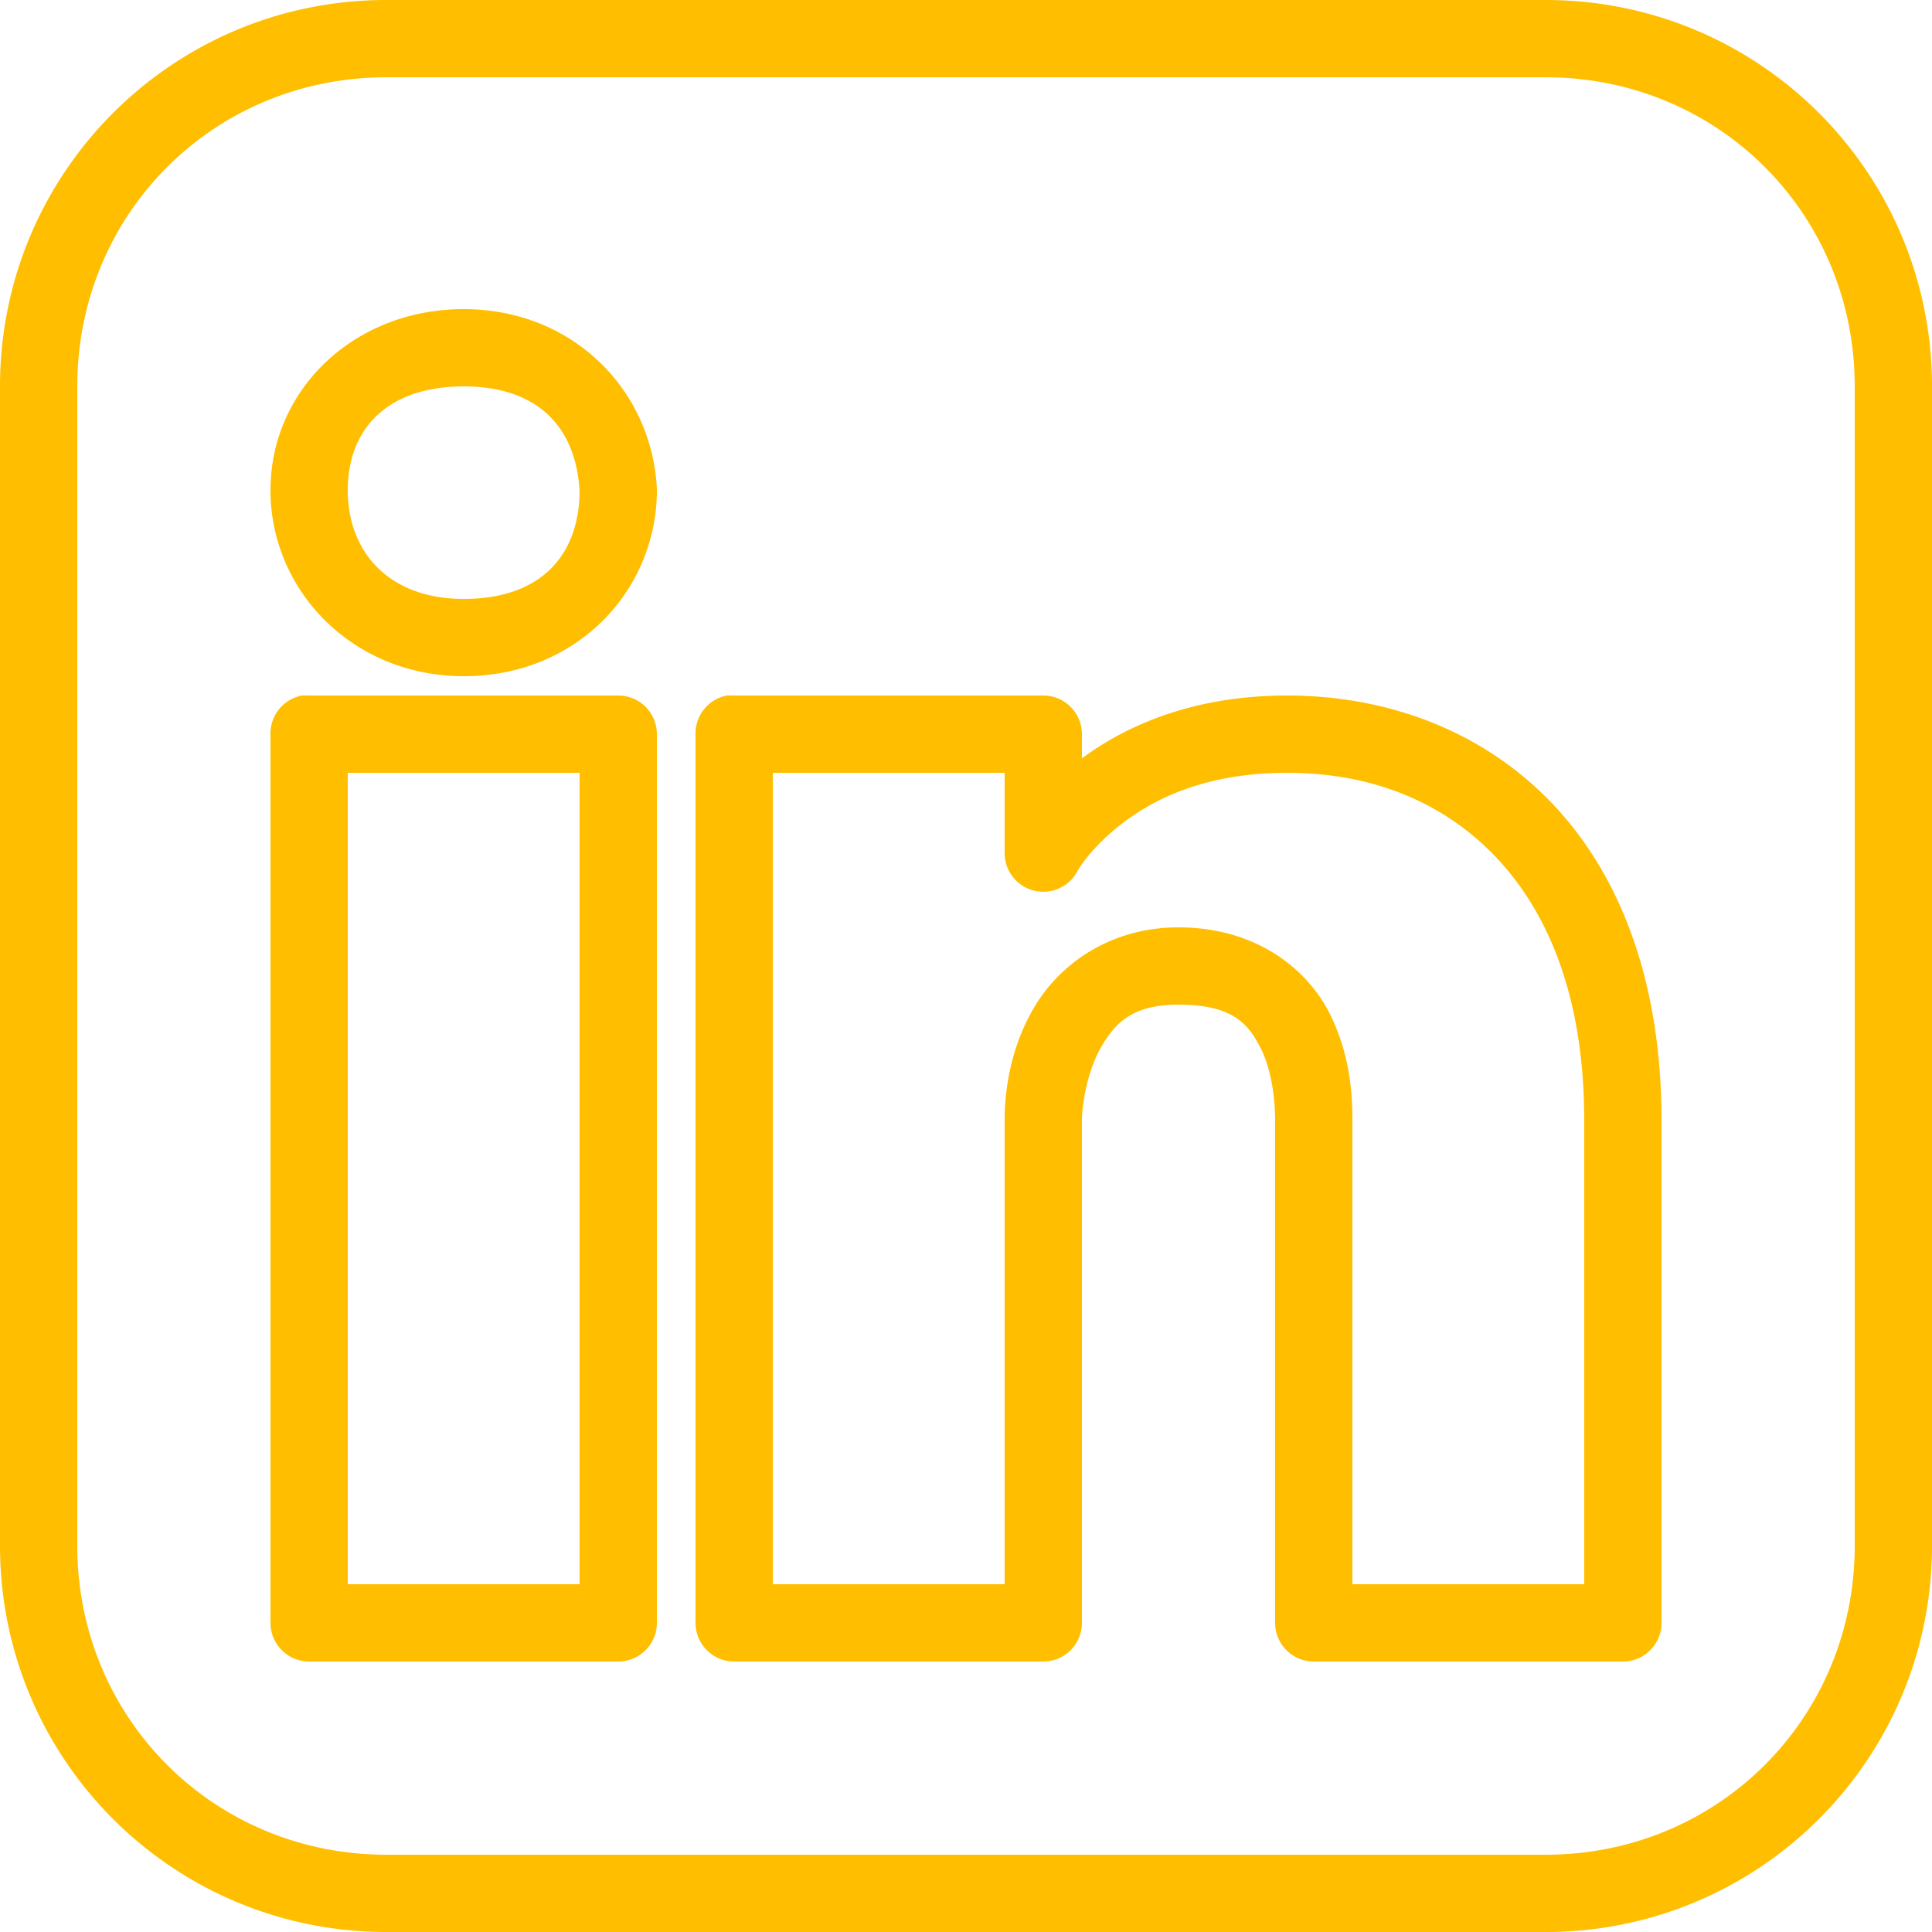 ﻿<svg xmlns="http://www.w3.org/2000/svg" width="50" height="50" viewBox="0 0 50 50" style="fill: rgb(255, 190, 0);">
    <path style="text-indent:0;text-align:start;line-height:normal;text-transform:none;block-progression:tb;-inkscape-font-specification:Bitstream Vera Sans" d="M 10 0 C 4.467 0 0 4.467 0 10 L 0 40 C 0 45.533 4.467 50 10 50 L 40 50 C 45.533 50 50 45.533 50 40 L 50 10 C 50 4.467 45.533 0 40 0 L 10 0 z M 10 2 L 40 2 C 44.467 2 48 5.533 48 10 L 48 40 C 48 44.467 44.467 48 40 48 L 10 48 C 5.533 48 2 44.467 2 40 L 2 10 C 2 5.533 5.533 2 10 2 z M 12 8 C 9.161 8 7 10.086 7 12.688 C 7 15.289 9.133 17.5 12 17.5 C 14.948 17.5 17 15.258 17 12.688 A 0.988 0.988 0 0 0 17 12.656 C 16.879 10.111 14.839 8 12 8 z M 12 10 C 13.948 10 14.91 11.082 15 12.719 C 14.987 14.331 14.038 15.5 12 15.5 C 10.067 15.5 9 14.286 9 12.688 C 9 11.089 10.039 10 12 10 z M 7.812 18 A 1 1 0 0 0 7 19 L 7 42 A 1 1 0 0 0 8 43 L 16 43 A 1 1 0 0 0 17 42 L 17 34.906 L 17 19 A 1 1 0 0 0 16 18 L 8 18 A 1 1 0 0 0 7.906 18 A 1 1 0 0 0 7.812 18 z M 18.812 18 A 1 1 0 0 0 18 19 L 18 42 A 1 1 0 0 0 19 43 L 27 43 A 1 1 0 0 0 28 42 L 28 29 C 28 28.602 28.132 27.729 28.5 27.094 C 28.868 26.459 29.322 26 30.5 26 C 31.896 26 32.305 26.494 32.625 27.125 C 32.945 27.756 33 28.587 33 29 L 33 42 A 1 1 0 0 0 34 43 L 42 43 A 1 1 0 0 0 43 42 L 43 29 C 43 25.456 41.965 22.689 40.188 20.812 C 38.41 18.936 35.942 18 33.312 18 C 30.871 18 29.147 18.78 28 19.625 L 28 19 A 1 1 0 0 0 27 18 L 19 18 A 1 1 0 0 0 18.906 18 A 1 1 0 0 0 18.812 18 z M 9 20 L 15 20 L 15 34.906 L 15 41 L 9 41 L 9 20 z M 20 20 L 26 20 L 26 22.094 A 1 1 0 0 0 27.875 22.562 C 27.875 22.562 28.164 22 29 21.344 C 29.836 20.688 31.182 20 33.312 20 C 35.483 20 37.346 20.739 38.719 22.188 C 40.091 23.636 41 25.844 41 29 L 41 41 L 35 41 L 35 29 C 35 28.513 34.987 27.363 34.406 26.219 C 33.826 25.074 32.504 24 30.5 24 C 28.678 24 27.382 25.004 26.75 26.094 C 26.118 27.184 26 28.298 26 29 L 26 41 L 20 41 L 20 20 z" color="#000" overflow="visible" enable-background="accumulate" font-family="Bitstream Vera Sans"/>
</svg>